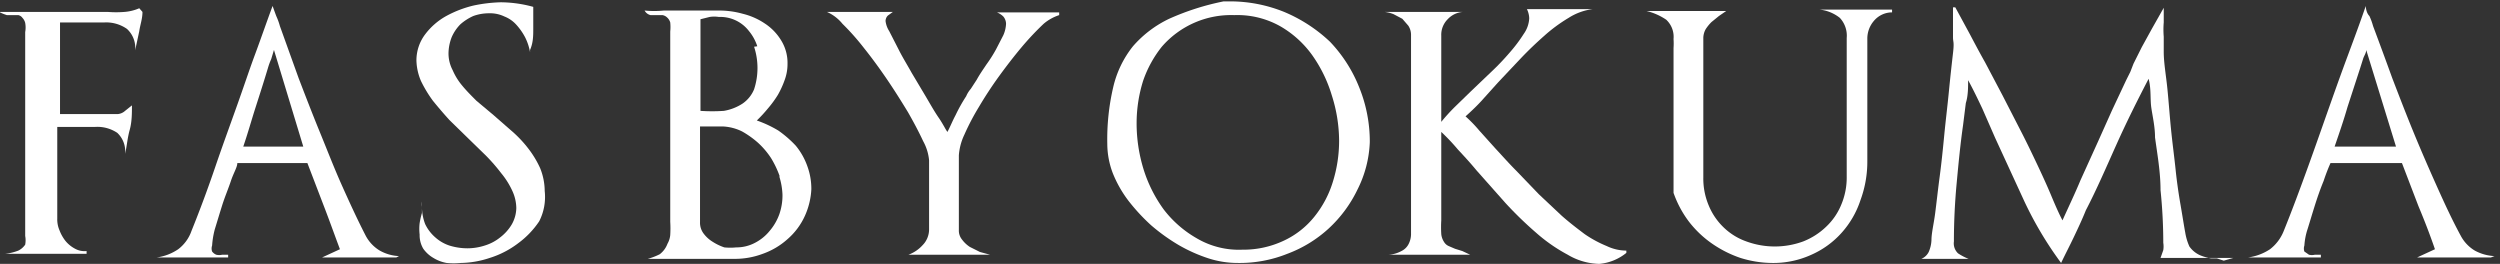 <svg id="レイヤー_1" data-name="レイヤー 1" xmlns="http://www.w3.org/2000/svg" viewBox="0 0 54.57 5.76"><rect x="0" y="0" width="54.57" height="5.76" fill="#333333" stroke="none"/><defs><style>.cls-1{fill:#fff;}</style></defs><title>logo-official</title><path class="cls-1" d="M438.54,293.94c0,.15-.05.28-.07.42l-.09.42s0,0,0,0a0,0,0,0,1,0,0,.56.56,0,0,0-.18-.47.79.79,0,0,0-.49-.14l-.26,0-.26,0h0l-.22,0h-.23v2H438a.27.27,0,0,0,.16-.07l.15-.12s0,0,0,0,0,0,0,0c0,.18,0,.36-.05.54s-.06.35-.1.52c0,0,0,0,0,0s0,0,0,0a.55.55,0,0,0-.17-.46.78.78,0,0,0-.48-.13h-.83v2a.6.6,0,0,0,.05.26.86.86,0,0,0,.13.23.68.68,0,0,0,.21.17.43.43,0,0,0,.25.05v.06h-.27l-.2,0-.41,0h-.19l-.19,0-.42,0h-.1l0,0s0,0,0,0a1.11,1.11,0,0,0,.29-.07.39.39,0,0,0,.15-.13.53.53,0,0,0,0-.19c0-.08,0-.18,0-.3v-4.15a.56.56,0,0,0,0-.2.24.24,0,0,0-.06-.11.15.15,0,0,0-.09-.06l-.12,0-.13,0a1,1,0,0,1-.17-.07s0,0,0,0,0,0,0,0l1.31,0h1.06a2.3,2.3,0,0,0,.37,0,1,1,0,0,0,.32-.08h0s0,0,0,0Z" transform="translate(-435.43 -293.68)"/><path class="cls-1" d="M444.08,299.3h-.19l-.19,0H443l-.36,0h-.18s0,0,0,0,0,0,0,0l.39-.18c-.12-.32-.23-.63-.35-.94l-.36-.94h-1.53c0,.09-.08.21-.14.39s-.13.34-.19.53-.11.36-.16.52a1.84,1.84,0,0,0-.06.36.2.2,0,0,0,0,.13.22.22,0,0,0,.09.07.28.28,0,0,0,.13,0l.13,0v.06h-.25l-.25,0h-.5l-.25,0h-.31a0,0,0,0,1,0,0s0,0,0,0a1.1,1.1,0,0,0,.47-.18.85.85,0,0,0,.29-.4c.19-.47.36-.93.52-1.4s.33-.93.5-1.41.24-.7.37-1.05.25-.7.38-1.05l0,0s0,0,0,0,.05.14.08.22a1.43,1.43,0,0,1,.08.22l.41,1.14c.15.39.3.78.46,1.17s.31.78.48,1.16.34.75.52,1.1a.83.83,0,0,0,.31.33.94.94,0,0,0,.42.12s0,0,0,0,0,0,0,0Zm-2.67-4.53-.06.2a1.46,1.46,0,0,0-.07.19c-.09.3-.18.58-.27.86s-.17.57-.27.86h1.31Z" transform="translate(-435.43 -293.68)"/><path class="cls-1" d="M447.2,298.51a1.91,1.91,0,0,1-.46.48,2,2,0,0,1-.62.32,2.09,2.09,0,0,1-.63.11,1.55,1.55,0,0,1-.31,0,.83.83,0,0,1-.29-.11.7.7,0,0,1-.22-.2.57.57,0,0,1-.08-.31,1.07,1.07,0,0,1,0-.25,1.74,1.74,0,0,1,.05-.22l0-.13a.5.5,0,0,1,0-.12s0,0,0,0,0,0,0,0v.08a1.07,1.07,0,0,0,.07.41.89.89,0,0,0,.22.29.87.87,0,0,0,.31.18,1.34,1.34,0,0,0,.4.06,1.24,1.24,0,0,0,.37-.06,1,1,0,0,0,.34-.18,1,1,0,0,0,.25-.28.75.75,0,0,0,.1-.36.92.92,0,0,0-.09-.38,1.73,1.73,0,0,0-.24-.38,4,4,0,0,0-.34-.39l-.38-.37-.41-.4q-.19-.21-.36-.42a2.73,2.73,0,0,1-.26-.43,1.21,1.21,0,0,1-.1-.44.94.94,0,0,1,.19-.58,1.46,1.46,0,0,1,.46-.4,2.41,2.41,0,0,1,.6-.23,3.25,3.25,0,0,1,.59-.07,2.71,2.71,0,0,1,.71.1s0,0,0,0,0,.31,0,.47,0,.31-.07.47v.05a0,0,0,0,1,0,0s0,0,0,0a1.17,1.17,0,0,0-.11-.33,1.31,1.31,0,0,0-.19-.27.68.68,0,0,0-.26-.18.72.72,0,0,0-.33-.07,1,1,0,0,0-.35.06,1.12,1.12,0,0,0-.28.18.92.92,0,0,0-.19.28,1,1,0,0,0-.07.35.78.78,0,0,0,.09.37,1.36,1.36,0,0,0,.21.34c.09.11.2.22.31.33l.37.31.4.35a2.55,2.55,0,0,1,.36.38,2.14,2.14,0,0,1,.26.43,1.35,1.35,0,0,1,.1.5A1.17,1.17,0,0,1,447.2,298.51Z" transform="translate(-435.43 -293.68)"/><path class="cls-1" d="M453,298.39a1.48,1.48,0,0,1-.38.51,1.61,1.61,0,0,1-.54.32,1.72,1.72,0,0,1-.64.11h-.93l-.47,0h-.47l0,0s0,0,0,0a1.42,1.42,0,0,0,.26-.1A.51.51,0,0,0,450,299a.47.47,0,0,0,.06-.19,2.36,2.36,0,0,0,0-.29v-4.15a1,1,0,0,0,0-.2.23.23,0,0,0-.07-.11.19.19,0,0,0-.1-.05l-.11,0-.15,0a.2.2,0,0,1-.13-.1,0,0,0,0,1,0,0,0,0,0,0,1,0,0,2.12,2.12,0,0,0,.42,0h.31l.3,0,.3,0h.3a1.89,1.89,0,0,1,.51.07,1.49,1.49,0,0,1,.48.21,1.16,1.16,0,0,1,.36.37.93.93,0,0,1,.14.51,1,1,0,0,1-.06.35,2,2,0,0,1-.15.33,2.32,2.32,0,0,1-.22.3,3.08,3.08,0,0,1-.24.26,2.52,2.52,0,0,1,.47.22,2.43,2.43,0,0,1,.38.33,1.48,1.48,0,0,1,.25.44,1.44,1.44,0,0,1,.09.51A1.6,1.6,0,0,1,453,298.39Zm-.55-.86a2.09,2.09,0,0,0-.19-.4,1.75,1.75,0,0,0-.28-.33,2,2,0,0,0-.35-.25,1.05,1.05,0,0,0-.43-.11l-.44,0h-.05v2.09a.39.39,0,0,0,.08.25.7.7,0,0,0,.2.18,1.15,1.15,0,0,0,.25.12,1.27,1.27,0,0,0,.26,0,.86.86,0,0,0,.41-.1,1,1,0,0,0,.32-.26,1.17,1.17,0,0,0,.21-.36,1.25,1.25,0,0,0,.07-.43A1.52,1.52,0,0,0,452.44,297.53Zm-.49-2.84a1,1,0,0,0-.18-.33.79.79,0,0,0-.66-.31.65.65,0,0,0-.2,0l-.2.05v2h0a3.77,3.77,0,0,0,.51,0,1.07,1.07,0,0,0,.41-.16.7.7,0,0,0,.25-.31,1.49,1.49,0,0,0,0-.93Z" transform="translate(-435.43 -293.68)"/><path class="cls-1" d="M458.21,294.2a6.14,6.14,0,0,0-.48.51c-.16.19-.33.41-.49.63s-.31.45-.44.67a5.2,5.2,0,0,0-.32.61,1.25,1.25,0,0,0-.12.45v1.63a.31.31,0,0,0,.07.21.66.66,0,0,0,.17.16l.22.11.22.06s0,0,0,0,0,0,0,0l-.88,0h-.45l-.45,0s0,0,0,0,0,0,0,0a.78.78,0,0,0,.31-.21.49.49,0,0,0,.14-.34v-1.51a1.06,1.06,0,0,0-.13-.42q-.13-.28-.33-.63c-.14-.23-.29-.47-.46-.72s-.34-.48-.5-.68a5.29,5.29,0,0,0-.47-.53.92.92,0,0,0-.34-.26.05.05,0,0,1,0,0s0,0,0,0h.13l.14,0,.27,0h.59l.31,0h0s0,0,0,0l-.11.08a.17.17,0,0,0-.05.12.53.53,0,0,0,.08.22l.21.41c.08.16.18.32.28.5l.31.52c.1.17.19.33.28.46s.14.24.19.31h0v0h0c.06-.11.11-.24.18-.37a3.46,3.46,0,0,1,.23-.41.59.59,0,0,1,.1-.16l.13-.2c.06-.11.13-.21.21-.33a3,3,0,0,0,.21-.33l.16-.31a.69.69,0,0,0,.06-.25.25.25,0,0,0-.06-.16.42.42,0,0,0-.14-.09s0,0,0,0,0,0,0,0l.33,0h.68l.35,0v.06A1,1,0,0,0,458.21,294.2Z" transform="translate(-435.43 -293.68)"/><path class="cls-1" d="M465.06,297.82a2.81,2.81,0,0,1-.63.85,2.76,2.76,0,0,1-.9.55,2.8,2.8,0,0,1-1.08.2,2.08,2.08,0,0,1-.64-.1,3.4,3.4,0,0,1-.65-.29,4.12,4.12,0,0,1-.6-.43,4.21,4.21,0,0,1-.5-.54,2.57,2.57,0,0,1-.34-.6,1.81,1.81,0,0,1-.12-.64,5,5,0,0,1,.13-1.24,2.24,2.24,0,0,1,.43-.89,2.43,2.43,0,0,1,.79-.6,5.56,5.56,0,0,1,1.19-.38h.13a3.15,3.15,0,0,1,1.19.23,3.32,3.32,0,0,1,1,.65,3.09,3.09,0,0,1,.64,1,3.15,3.15,0,0,1,.23,1.19A2.5,2.5,0,0,1,465.06,297.82Zm-.56-2.06a3,3,0,0,0-.43-.88,2.22,2.22,0,0,0-.7-.63,1.91,1.91,0,0,0-1-.24,2,2,0,0,0-1.58.69,2.48,2.48,0,0,0-.41.75,3.1,3.1,0,0,0-.14.92,3.4,3.4,0,0,0,.15,1,3,3,0,0,0,.44.88,2.41,2.41,0,0,0,.72.63,1.81,1.81,0,0,0,1,.25,2.06,2.06,0,0,0,.91-.2,1.86,1.86,0,0,0,.66-.52,2.26,2.26,0,0,0,.4-.75,3,3,0,0,0,.14-.91A3.28,3.28,0,0,0,464.5,295.76Z" transform="translate(-435.43 -293.68)"/><path class="cls-1" d="M470.34,299.44a1.4,1.4,0,0,1-.69-.2,3.59,3.59,0,0,1-.69-.48,8.15,8.15,0,0,1-.67-.65l-.63-.71c-.14-.17-.28-.32-.41-.46a4.43,4.43,0,0,0-.36-.38v.3c0,.1,0,.2,0,.3s0,.45,0,.67v.66a2.54,2.54,0,0,0,0,.3.38.38,0,0,0,.06.17.22.22,0,0,0,.1.09l.14.06.16.05.17.08s0,0,0,0a0,0,0,0,1,0,0l-.45,0-.45,0-.44,0-.44,0s0,0,0,0,0,0,0,0a.66.66,0,0,0,.28-.08.34.34,0,0,0,.15-.14.48.48,0,0,0,.06-.22c0-.08,0-.18,0-.29v-4.07a.36.36,0,0,0-.06-.2l-.13-.15-.19-.1a.73.73,0,0,0-.2-.05.05.05,0,0,1,0,0s0,0,0,0l.39,0h.57l.33,0h.43s0,0,0,0,0,0,0,0a.5.5,0,0,0-.34.16.48.48,0,0,0-.14.36c0,.32,0,.64,0,.94s0,.61,0,.94a4.09,4.09,0,0,1,.3-.33l.35-.34.44-.42a5.42,5.42,0,0,0,.41-.43,3.2,3.2,0,0,0,.3-.4.64.64,0,0,0,.12-.34.49.49,0,0,0-.05-.2s0,0,0,0l.43,0h1s0,0,0,0,0,0,0,0a1.27,1.27,0,0,0-.52.19,3.4,3.4,0,0,0-.53.39c-.17.15-.35.32-.52.5s-.34.36-.5.53l-.36.4c-.12.13-.24.24-.34.33a3,3,0,0,1,.3.31l.36.4c.14.15.29.32.45.48l.49.51.5.47c.17.15.34.28.5.4a2.54,2.54,0,0,0,.48.26,1,1,0,0,0,.43.1v.05A1.09,1.09,0,0,1,470.34,299.44Z" transform="translate(-435.43 -293.68)"/><path class="cls-1" d="M476.33,294.14a.59.59,0,0,0-.14.38v2.67a2.43,2.43,0,0,1-.15.86,2,2,0,0,1-.41.71,1.93,1.93,0,0,1-.66.48,2,2,0,0,1-.86.18,2.37,2.37,0,0,1-.69-.11,2.49,2.49,0,0,1-.63-.32,2.27,2.27,0,0,1-.5-.48,2.3,2.3,0,0,1-.33-.62c0-.05,0-.13,0-.26s0-.26,0-.43,0-.36,0-.56,0-.4,0-.6,0-.37,0-.55v-.76a1.48,1.48,0,0,0,0-.2.51.51,0,0,0-.16-.42,1.32,1.32,0,0,0-.43-.19s0,0,0,0a0,0,0,0,1,0,0l.58,0h1.16s0,0,0,0,0,0,0,0l-.16.11-.16.13a.91.91,0,0,0-.13.16.41.41,0,0,0-.05.18v1.53c0,.25,0,.51,0,.76v.77a1.51,1.51,0,0,0,.12.61,1.4,1.4,0,0,0,.32.47,1.36,1.36,0,0,0,.5.31,1.8,1.8,0,0,0,1.24,0,1.53,1.53,0,0,0,.5-.32,1.37,1.37,0,0,0,.33-.48,1.52,1.52,0,0,0,.12-.62v-.75c0-.26,0-.51,0-.76v-1.51a.57.57,0,0,0-.15-.44.85.85,0,0,0-.44-.18s0,0,0,0,0,0,0,0h1.58v.06A.52.52,0,0,0,476.33,294.14Z" transform="translate(-435.43 -293.68)"/><path class="cls-1" d="M484.18,299.31h-.8l-.79,0s0,0,0,0v0l0,0,.06-.17a.5.5,0,0,0,0-.16,11.22,11.22,0,0,0-.06-1.15c0-.4-.07-.78-.12-1.15h0c0-.23-.05-.44-.08-.64s0-.41-.06-.64c-.24.46-.48.94-.7,1.43s-.44,1-.67,1.44c-.08.2-.17.39-.26.58s-.19.38-.28.57c0,0,0,0,0,0l0,0a7.91,7.91,0,0,1-.8-1.34l-.64-1.39-.28-.64c-.09-.19-.19-.4-.31-.62,0,.17,0,.34-.05.5l-.06.48c-.06.42-.1.84-.14,1.27s-.06.85-.06,1.27a.3.3,0,0,0,.09.26,1.2,1.2,0,0,0,.23.12l.09,0,.1,0s0,0,0,0l0,0-.55,0-.55,0h-.21l-.2,0s0,0,0,0,0,0,0,0h.09l.2,0a.32.32,0,0,0,.16-.15.72.72,0,0,0,.06-.26c0-.15.05-.35.08-.58s.06-.51.1-.81.07-.6.1-.91.07-.63.1-.94.06-.58.09-.84,0-.23,0-.35l0-.32c0-.1,0-.2,0-.33h.05l.32.59c.09.17.2.38.33.61l.38.72.38.74c.13.25.24.48.34.69s.24.51.34.75.18.42.25.55c.13-.29.27-.58.39-.87l.39-.86.3-.67.31-.66.09-.18.07-.18.18-.36.22-.4.26-.46h0c0,.12,0,.22,0,.32a1.89,1.89,0,0,0,0,.31l0,.33c0,.24.05.51.08.81s.05.59.08.89.07.59.1.88.07.55.11.78.07.43.1.59a1.21,1.21,0,0,0,.09.3.57.57,0,0,0,.23.19,1.09,1.09,0,0,0,.24.07l.13,0,.15.05Z" transform="translate(-435.43 -293.68)"/><path class="cls-1" d="M489.8,299.3h-.2l-.19,0h-.67l-.37,0h-.18s0,0,0,0a0,0,0,0,1,0,0l.39-.18c-.11-.32-.23-.63-.36-.94l-.36-.94H486.3a4.15,4.15,0,0,0-.15.39c-.07.17-.13.34-.19.53s-.11.36-.16.52a1.43,1.43,0,0,0-.07.36.2.2,0,0,0,0,.13l.1.07a.28.28,0,0,0,.13,0l.13,0v.06h-.25l-.25,0h-.52l-.26,0h-.31a0,0,0,0,1,0,0s0,0,0,0a1.15,1.15,0,0,0,.48-.18.94.94,0,0,0,.3-.4c.19-.47.36-.93.53-1.4s.33-.93.5-1.41.25-.7.38-1.05.26-.7.38-1.05l0,0s0,0,0,0,0,.14.08.22a1.43,1.43,0,0,1,.08.22q.21.56.42,1.14c.15.39.3.78.46,1.17s.33.78.5,1.16.34.75.53,1.1a.83.83,0,0,0,.31.33,1,1,0,0,0,.43.12s0,0,0,0,0,0,0,0Zm-2.72-4.53c0,.07-.05.13-.07.2l-.06.19-.28.86c-.08.28-.18.57-.28.86h1.34Z" transform="translate(-435.43 -293.68)"/></svg>